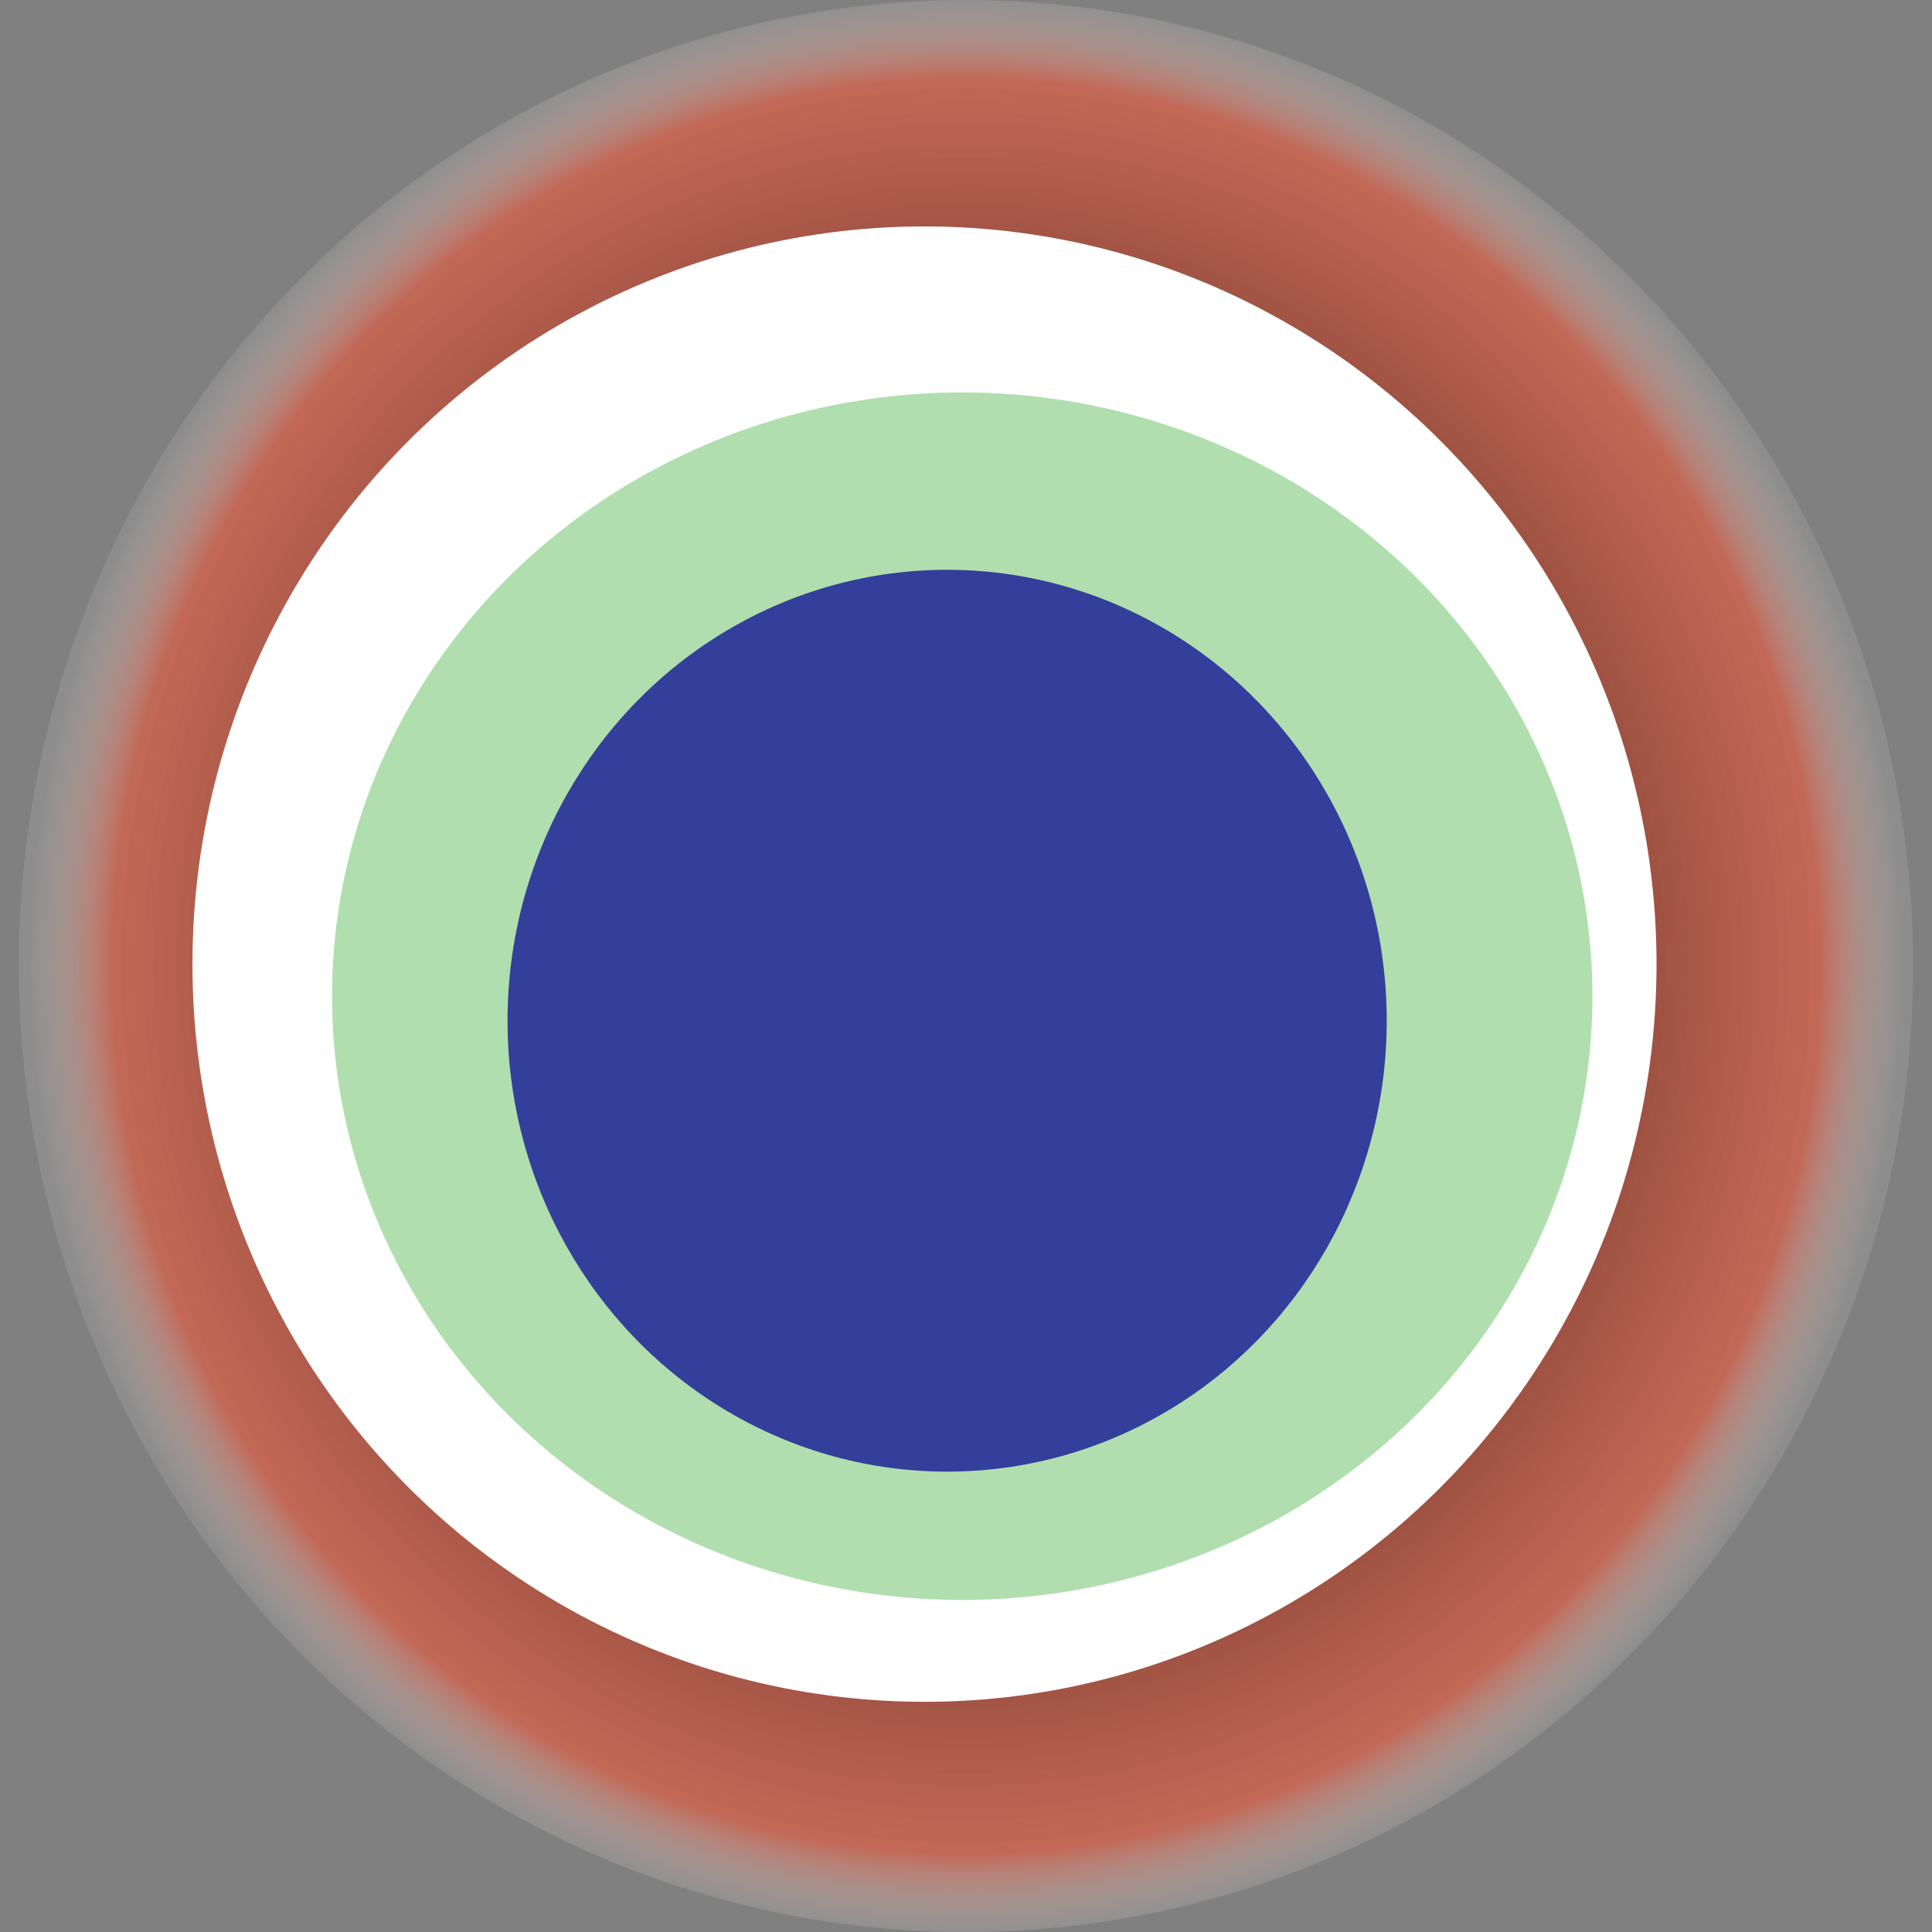 <svg width="1024" height="1024" xmlns="http://www.w3.org/2000/svg"><rect width="100%" height="100%" fill="#808080" stroke="none"/><g><title>0x96fca82bb2ce4c5a700a14581412366cc05dd6fa</title><ellipse ry="512" rx="502" cy="512" cx="512" fill="url(#e_1_g)"/><ellipse ry="391" rx="388" cy="511" cx="490" fill="#FFF"/><ellipse ry="320" rx="334" cy="528" cx="510" fill="rgba(59,173,53,0.4)"/><ellipse ry="239" rx="233" cy="541" cx="502" fill="rgba(22, 24, 150, 0.8)"/><animateTransform attributeName="transform" begin="0s" dur="13s" type="rotate" from="360 512 512" to="0 512 512" repeatCount="indefinite"/><defs><radialGradient id="e_1_g"><stop offset="30%" stop-color="#000"/><stop offset="91%" stop-color="rgba(239,88,59,0.6)"/><stop offset="100%" stop-color="rgba(255,255,255,0.1)"/></radialGradient></defs></g></svg>